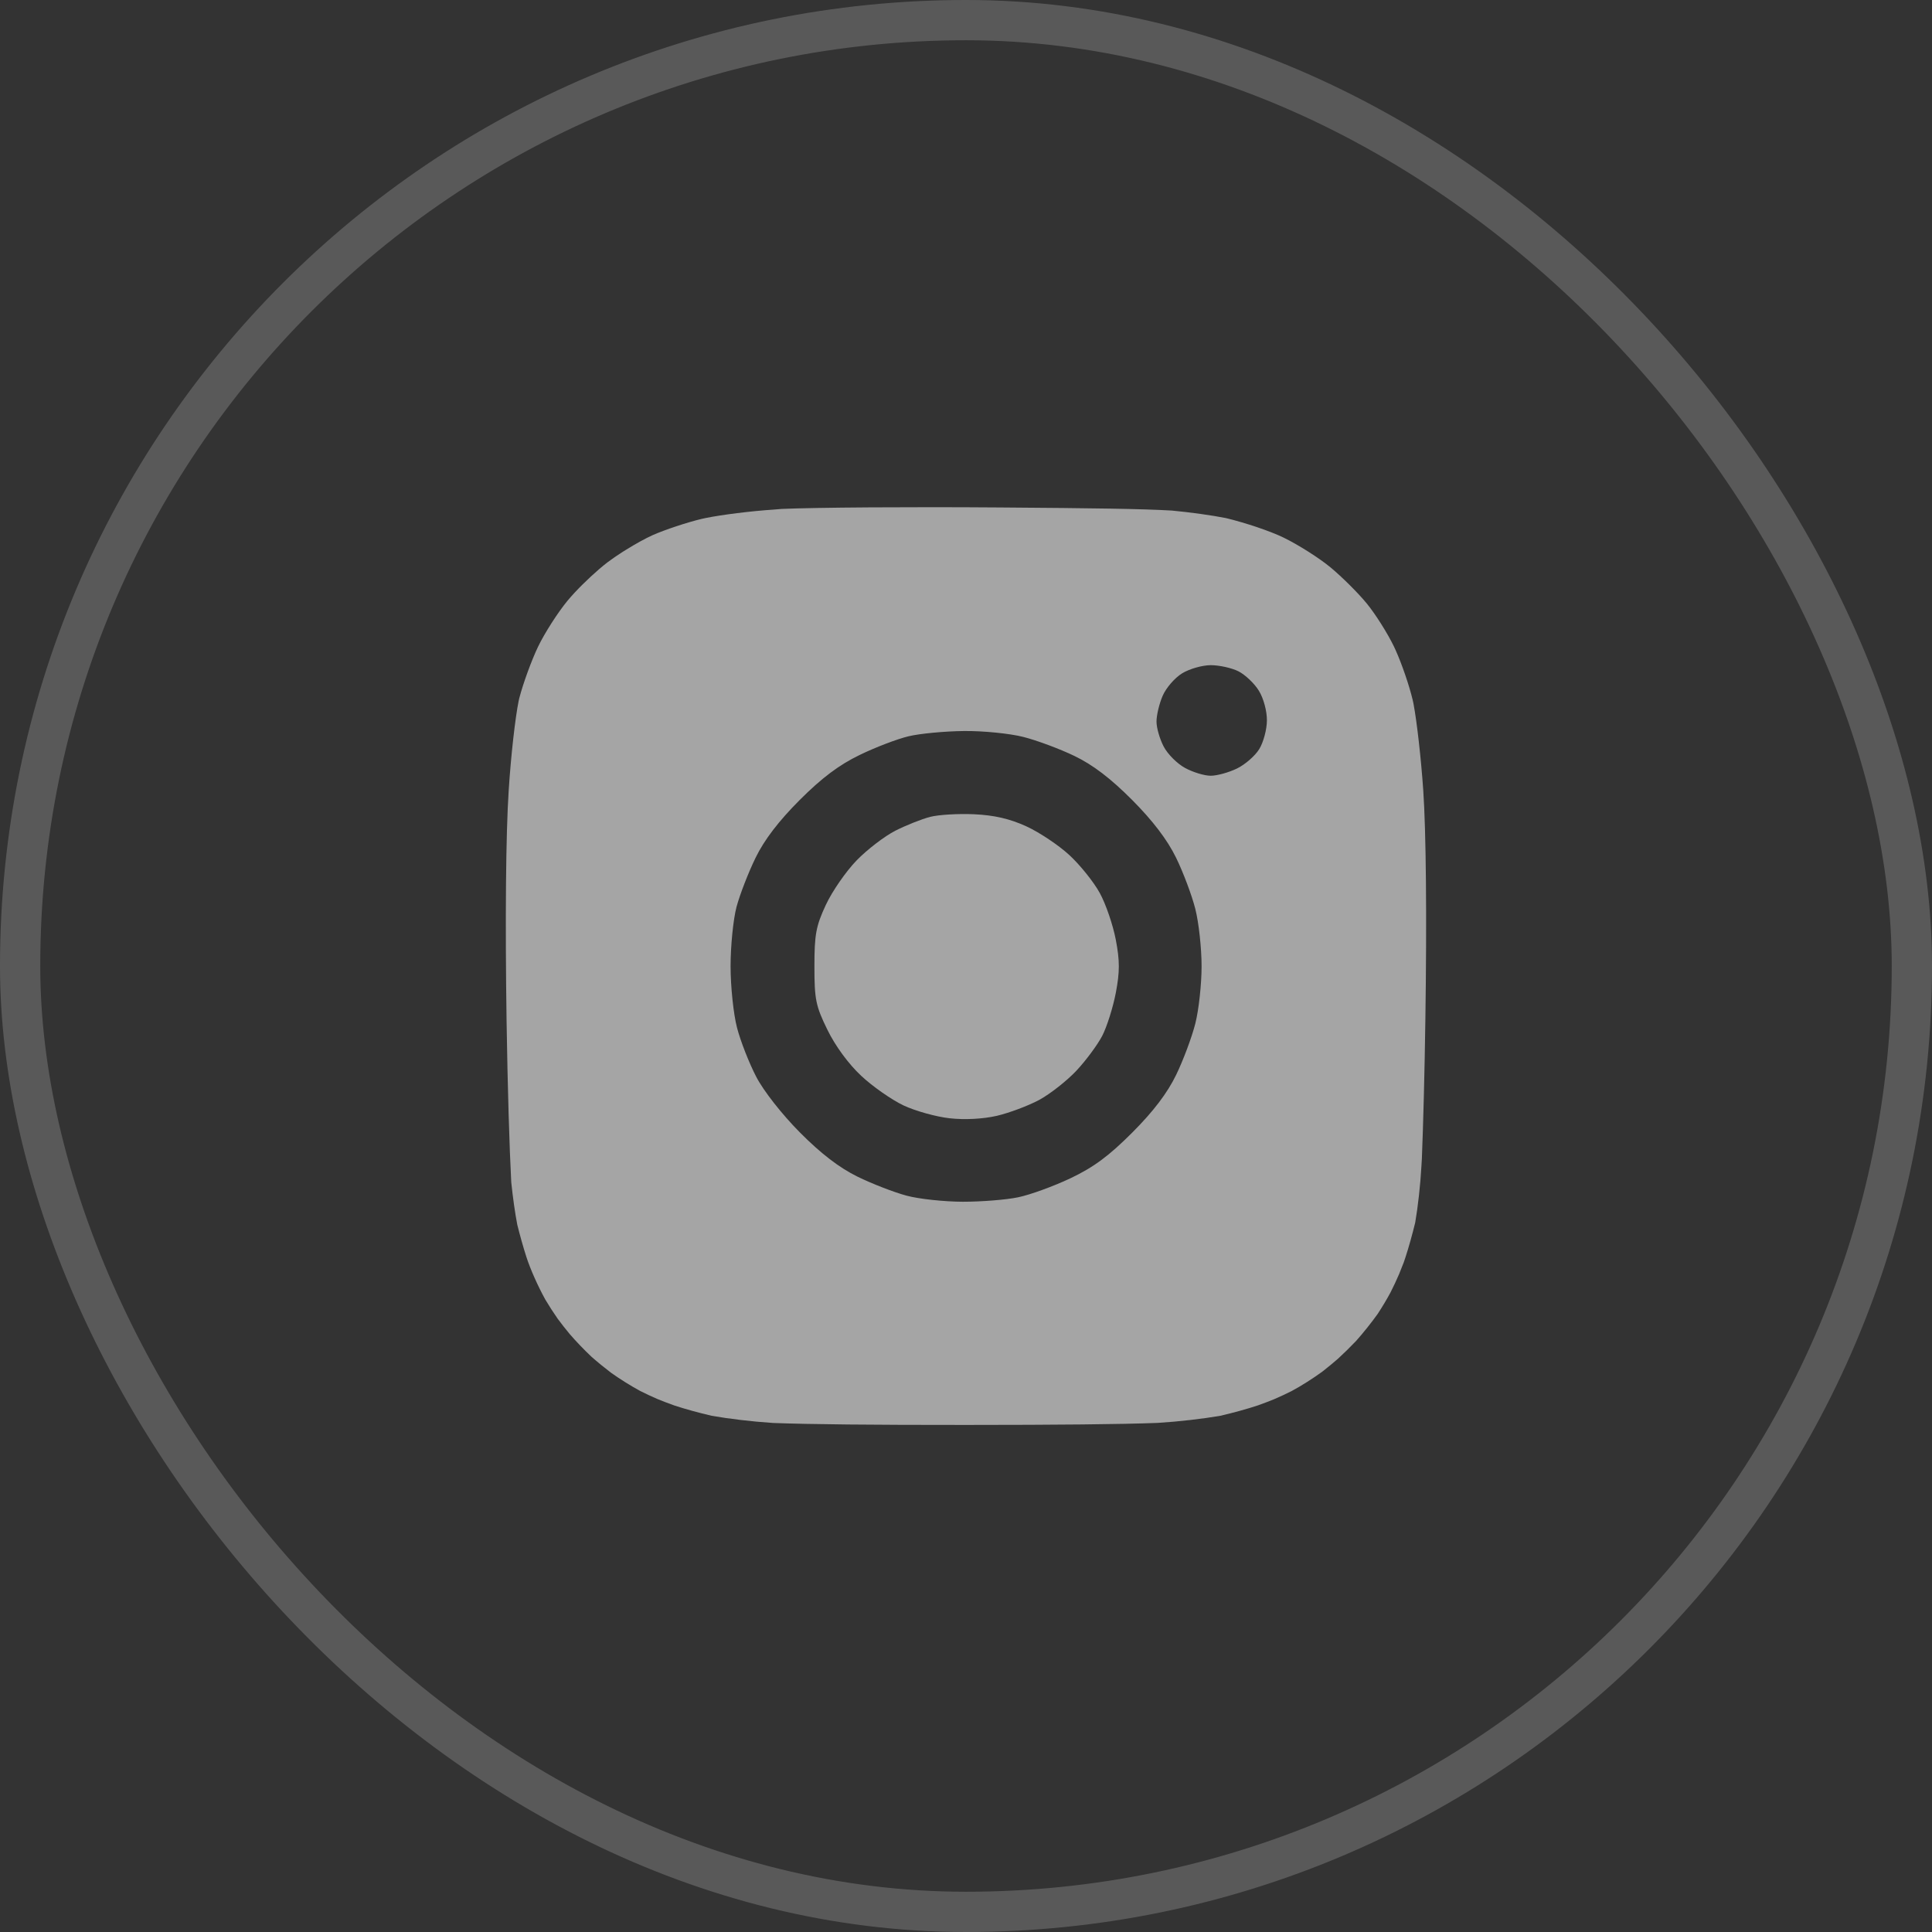 <svg width="48" height="48" viewBox="0 0 48 48" fill="none" xmlns="http://www.w3.org/2000/svg">
<rect x="0" y="0" width="48" height="48" fill="#333333" stroke="none"/>
<rect x="0.5" y="0.5" width="47" height="47" rx="23.5" stroke="white" stroke-opacity="0.19"/>
<path fill-rule="evenodd" clip-rule="evenodd" d="M19.422 12.644C20.278 12.607 22.592 12.591 24.865 12.608C27.183 12.625 28.37 12.641 29.116 12.685C29.583 12.729 30.114 12.803 30.464 12.873C30.95 12.991 31.56 13.196 31.887 13.355C32.251 13.531 32.778 13.866 33.058 14.098C33.338 14.33 33.741 14.731 33.953 14.989C34.165 15.246 34.473 15.732 34.635 16.068C34.648 16.095 34.661 16.123 34.674 16.153C34.829 16.497 35.012 17.03 35.098 17.391C35.105 17.421 35.112 17.454 35.119 17.489C35.203 17.938 35.305 18.836 35.36 19.63C35.43 20.657 35.451 22.762 35.413 25.329C35.394 26.644 35.361 27.905 35.326 28.785C35.322 28.845 35.319 28.906 35.315 28.968C35.29 29.433 35.228 29.985 35.16 30.377C35.091 30.659 35.002 30.982 34.92 31.232C34.907 31.273 34.892 31.316 34.877 31.36C34.839 31.46 34.799 31.561 34.76 31.655C34.695 31.807 34.622 31.962 34.549 32.106C34.458 32.277 34.343 32.468 34.229 32.642C34.075 32.858 33.872 33.113 33.691 33.316C33.549 33.465 33.389 33.622 33.242 33.757C33.117 33.866 32.981 33.978 32.851 34.079C32.619 34.248 32.33 34.432 32.087 34.562C31.947 34.632 31.798 34.702 31.653 34.764C31.53 34.814 31.396 34.865 31.262 34.913C31.002 35.001 30.647 35.098 30.322 35.174C29.898 35.248 29.291 35.319 28.783 35.35C28.773 35.351 28.762 35.352 28.752 35.352C27.818 35.387 26.312 35.401 24 35.402C21.633 35.403 20.125 35.388 19.201 35.353C19.19 35.352 19.178 35.351 19.166 35.35C18.682 35.319 18.098 35.248 17.683 35.175C17.361 35.1 17.01 35.004 16.749 34.917C16.606 34.866 16.462 34.811 16.331 34.757C16.189 34.696 16.042 34.627 15.905 34.558C15.678 34.435 15.406 34.266 15.179 34.104C15.016 33.98 14.841 33.837 14.693 33.706C14.514 33.537 14.317 33.332 14.155 33.145C14.051 33.02 13.946 32.886 13.853 32.76C13.751 32.614 13.644 32.448 13.549 32.289C13.37 31.965 13.178 31.539 13.079 31.232C13.003 30.997 12.919 30.698 12.852 30.429C12.797 30.146 12.742 29.757 12.702 29.372C12.657 28.544 12.611 27.002 12.586 25.38C12.549 22.852 12.567 20.718 12.639 19.63C12.694 18.771 12.801 17.83 12.887 17.408C12.892 17.384 12.898 17.361 12.903 17.34C12.998 16.975 13.207 16.403 13.368 16.067C13.529 15.732 13.858 15.218 14.098 14.927C14.123 14.896 14.151 14.864 14.18 14.831C14.238 14.765 14.304 14.694 14.374 14.622C14.405 14.59 14.437 14.557 14.47 14.525C14.604 14.392 14.748 14.259 14.882 14.143C14.92 14.11 14.958 14.079 14.994 14.049C15.029 14.021 15.062 13.994 15.094 13.97C15.201 13.889 15.332 13.799 15.47 13.711C15.499 13.693 15.529 13.674 15.559 13.656C15.792 13.511 16.036 13.376 16.214 13.296C16.521 13.16 17.071 12.978 17.435 12.891C17.466 12.884 17.501 12.876 17.538 12.869C17.936 12.788 18.654 12.698 19.216 12.661C19.307 12.655 19.375 12.649 19.422 12.644ZM23.949 18.162C23.473 18.167 22.855 18.225 22.575 18.292C22.295 18.358 21.745 18.568 21.354 18.759C20.847 19.004 20.418 19.326 19.869 19.875C19.349 20.396 18.991 20.862 18.773 21.309C18.595 21.673 18.382 22.222 18.299 22.53C18.217 22.839 18.151 23.502 18.151 24.006C18.151 24.51 18.223 25.197 18.311 25.533C18.398 25.869 18.614 26.418 18.789 26.754C18.973 27.108 19.43 27.689 19.875 28.137C20.396 28.662 20.853 29.012 21.303 29.233C21.666 29.411 22.216 29.624 22.524 29.706C22.831 29.789 23.462 29.856 23.924 29.857C24.386 29.857 25.003 29.808 25.297 29.746C25.592 29.685 26.175 29.473 26.595 29.274C27.169 29.002 27.55 28.72 28.131 28.138C28.657 27.611 29.004 27.154 29.222 26.703C29.398 26.34 29.612 25.767 29.697 25.431C29.783 25.095 29.853 24.454 29.853 24.006C29.853 23.558 29.783 22.917 29.697 22.581C29.612 22.245 29.397 21.673 29.219 21.309C29.002 20.865 28.643 20.393 28.127 19.874C27.596 19.341 27.154 19.003 26.697 18.783C26.333 18.607 25.761 18.394 25.425 18.309C25.089 18.223 24.424 18.157 23.949 18.162ZM30.081 16.526C29.871 16.526 29.551 16.618 29.369 16.729C29.186 16.841 28.969 17.093 28.885 17.289C28.801 17.484 28.733 17.771 28.733 17.925C28.732 18.079 28.812 18.358 28.911 18.547C29.008 18.735 29.248 18.975 29.445 19.081C29.64 19.187 29.927 19.274 30.081 19.273C30.235 19.273 30.527 19.193 30.729 19.095C30.931 18.998 31.182 18.78 31.285 18.612C31.389 18.444 31.475 18.123 31.476 17.899C31.478 17.666 31.393 17.351 31.277 17.162C31.165 16.979 30.936 16.763 30.768 16.678C30.6 16.594 30.291 16.526 30.081 16.526Z" fill="white" fill-opacity="0.562"/>
<path d="M23.109 20.295C23.319 20.241 23.811 20.212 24.203 20.23C24.703 20.253 25.09 20.343 25.501 20.531C25.823 20.679 26.304 21 26.57 21.246C26.835 21.491 27.175 21.914 27.324 22.187C27.474 22.46 27.651 22.98 27.721 23.344C27.822 23.87 27.822 24.141 27.722 24.667C27.652 25.031 27.5 25.512 27.384 25.736C27.267 25.96 26.979 26.349 26.743 26.601C26.507 26.852 26.091 27.179 25.819 27.327C25.546 27.473 25.072 27.651 24.763 27.723C24.42 27.801 23.967 27.825 23.593 27.783C23.257 27.746 22.742 27.602 22.448 27.464C22.154 27.325 21.68 26.994 21.396 26.728C21.082 26.435 20.752 25.986 20.557 25.585C20.267 24.993 20.234 24.832 20.234 24.008C20.234 23.216 20.273 23.006 20.519 22.479C20.676 22.143 21.019 21.648 21.282 21.377C21.545 21.106 21.979 20.774 22.244 20.639C22.51 20.504 22.9 20.349 23.109 20.295Z" fill="white" fill-opacity="0.562"/>
</svg>
